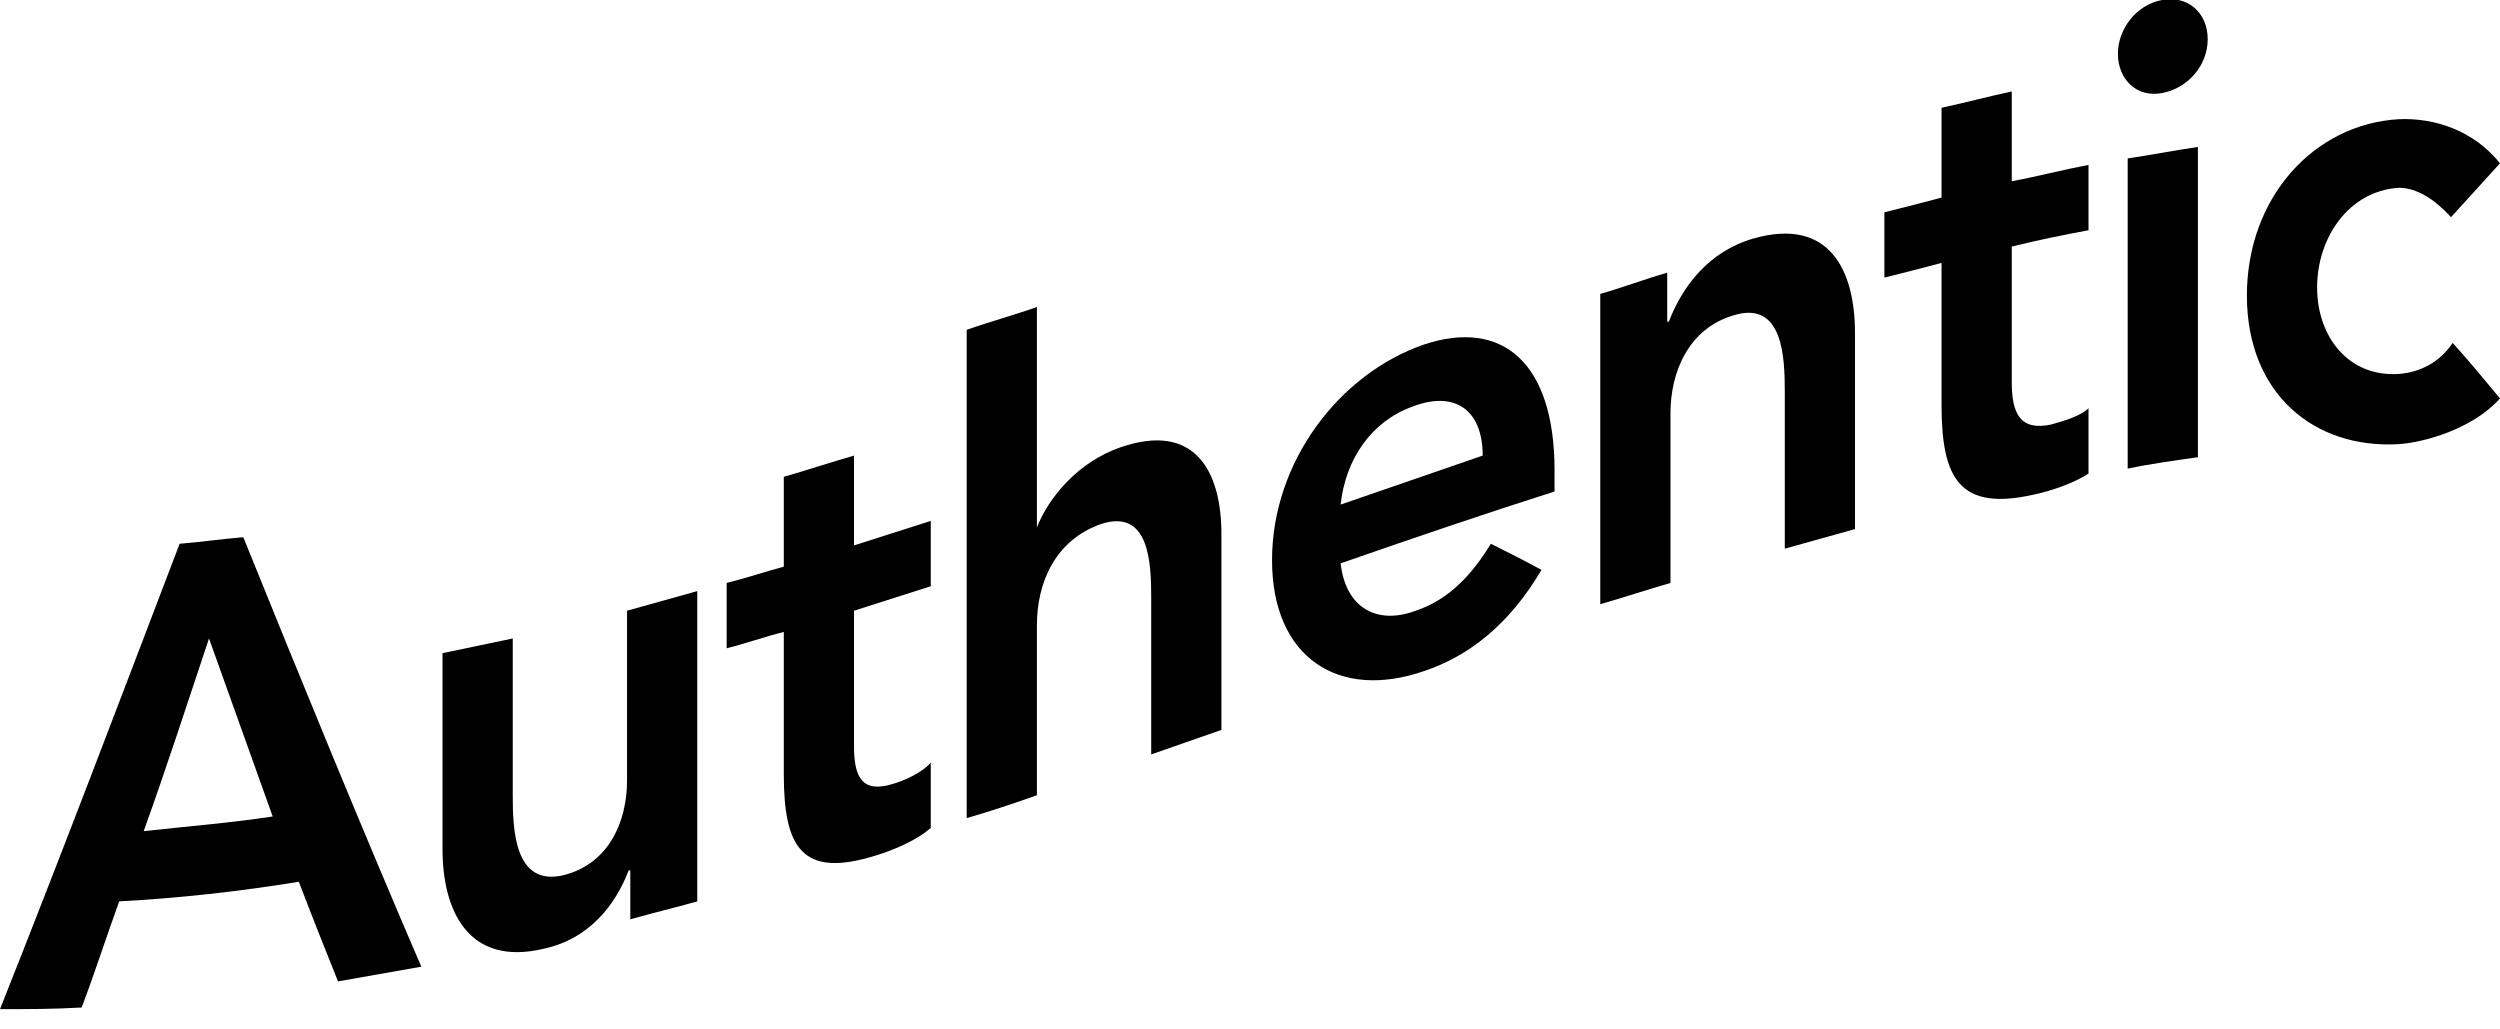 <?xml version="1.0" encoding="utf-8"?>
<!-- Generator: Adobe Illustrator 28.3.0, SVG Export Plug-In . SVG Version: 6.00 Build 0)  -->
<svg version="1.1" id="レイヤー_1" xmlns="http://www.w3.org/2000/svg" xmlns:xlink="http://www.w3.org/1999/xlink" x="0px"
	 y="0px" viewBox="0 0 153.1 63" style="enable-background:new 0 0 153.1 63;" xml:space="preserve">
<g>
	<path d="M11,33.3c1.3-0.1,2.6-0.3,3.9-0.4c3.6,8.9,7.2,17.7,10.9,26.3c-1.7,0.3-3.4,0.6-5.1,0.9c-0.8-2-1.6-4-2.4-6.1
		C14.6,54.6,11,55,7.3,55.2c-0.8,2.2-1.5,4.4-2.3,6.5c-1.7,0.1-3.3,0.1-5,0.1C3.7,52.5,7.3,43,11,33.3z M16.7,50
		c-1.3-3.6-2.6-7.3-3.9-10.9c-1.3,3.9-2.6,7.9-4,11.8C11.5,50.6,14.1,50.4,16.7,50z"/>
	<path d="M42.7,55.2c-1.4,0.4-2.7,0.7-4.1,1.1c0-1,0-2,0-3c0,0,0,0-0.1,0c-0.8,2.1-2.4,4.2-5.2,4.8c-4.6,1.1-6.2-2.3-6.2-6.1
		c0-4,0-8,0-12c1.4-0.3,2.9-0.6,4.3-0.9c0,3.2,0,6.4,0,9.6c0,2.1,0.1,5.6,3.1,4.9c2.8-0.7,3.9-3.3,3.9-5.8c0-3.5,0-6.9,0-10.4
		c1.4-0.4,2.9-0.8,4.3-1.2C42.7,42.5,42.7,48.8,42.7,55.2z"/>
	<path d="M44.5,39.7c0-1.3,0-2.7,0-4c1.2-0.3,2.4-0.7,3.5-1c0-1.8,0-3.7,0-5.5c1.4-0.4,2.9-0.9,4.3-1.3c0,1.8,0,3.7,0,5.5
		c1.6-0.5,3.1-1,4.7-1.5c0,1.3,0,2.7,0,4c-1.6,0.5-3.1,1-4.7,1.5c0,2.8,0,5.5,0,8.3c0,1.9,0.5,2.9,2.4,2.3c0.7-0.2,1.8-0.7,2.3-1.3
		c0,1.3,0,2.7,0,4c-0.9,0.8-2.4,1.4-3.4,1.7c-4.5,1.4-5.6-0.5-5.6-5c0-2.9,0-5.8,0-8.7C46.8,39,45.7,39.4,44.5,39.7z"/>
	<path d="M63.5,32.3C63.6,32.3,63.6,32.3,63.5,32.3c0.7-1.8,2.5-4,5.1-4.9c4.6-1.6,6.2,1.5,6.2,5.3c0,4,0,8,0,12
		c-1.4,0.5-2.9,1-4.3,1.5c0-3.2,0-6.4,0-9.6c0-2.1-0.1-5.5-3.1-4.5c-2.8,1-3.9,3.6-3.9,6.2c0,3.5,0,6.9,0,10.4
		c-1.4,0.5-2.9,1-4.3,1.4c0-10,0-20,0-29.9c1.4-0.5,2.9-0.9,4.3-1.4C63.5,23.3,63.5,27.8,63.5,32.3z"/>
	<path d="M82.1,34.5c0.3,2.7,2.2,3.8,4.6,2.9c2.1-0.7,3.5-2.3,4.6-4.1c1,0.5,2,1,3.1,1.6c-2,3.4-4.5,5.3-7.2,6.2
		c-5.2,1.8-9.3-0.8-9.3-6.8c0-6,4.1-11.4,9.3-13.2c4.8-1.6,8,1.1,8,7.7c0,0.4,0,0.9,0,1.3C90.8,31.5,86.4,33,82.1,34.5z M90.8,27.9
		c0-2.8-1.7-4-4.3-3c-2.5,0.9-4.1,3.2-4.4,6C85,29.9,87.9,28.9,90.8,27.9z"/>
	<path d="M98,18c1.4-0.4,2.7-0.9,4.1-1.3c0,1,0,2,0,3c0,0,0,0,0.1,0c0.8-2.1,2.4-4.3,5.2-5.1c4.6-1.3,6.2,1.9,6.2,5.8c0,4,0,8,0,12
		c-1.4,0.4-2.9,0.8-4.3,1.2c0-3.2,0-6.4,0-9.6c0-2.1-0.1-5.6-3.1-4.7c-2.8,0.8-3.9,3.5-3.9,6c0,3.5,0,6.9,0,10.4
		c-1.4,0.4-2.9,0.9-4.3,1.3C98,30.7,98,24.3,98,18z"/>
	<path d="M115.4,17c0-1.3,0-2.7,0-4c1.2-0.3,2.4-0.6,3.5-0.9c0-1.8,0-3.7,0-5.5c1.4-0.3,2.9-0.7,4.3-1c0,1.8,0,3.7,0,5.5
		c1.6-0.3,3.1-0.7,4.7-1c0,1.3,0,2.7,0,4c-1.6,0.3-3.1,0.6-4.7,1c0,2.8,0,5.5,0,8.3c0,1.9,0.5,3,2.4,2.6c0.7-0.2,1.8-0.5,2.3-1
		c0,1.3,0,2.7,0,4c-0.9,0.6-2.4,1.1-3.4,1.3c-4.5,1-5.6-1-5.6-5.5c0-2.9,0-5.8,0-8.7C117.8,16.4,116.6,16.7,115.4,17z"/>
	<path d="M132.4,0c1.6-0.3,2.8,0.8,2.8,2.4c0,1.6-1.2,3-2.8,3.3c-1.6,0.3-2.7-0.9-2.7-2.4C129.7,1.8,130.8,0.3,132.4,0z M130.3,9.7
		c1.4-0.2,2.9-0.5,4.3-0.7c0,6.3,0,12.7,0,19c-1.4,0.2-2.9,0.4-4.3,0.7C130.3,22.4,130.3,16,130.3,9.7z"/>
	<path d="M150.1,13.3c-1-1.1-2.1-1.8-3.2-1.8c-3.1,0.2-5,3.1-5,6.1c0,3,1.9,5.5,5,5.3c1.3-0.1,2.5-0.7,3.3-1.9
		c1,1.1,1.9,2.2,2.9,3.4c-1.7,1.9-4.7,2.7-6.2,2.8c-5.2,0.3-9.3-3.1-9.3-9.1c0-6,4.1-10.5,9.3-10.8c2.2-0.1,4.6,0.7,6.2,2.7
		C152.1,11.1,151.1,12.2,150.1,13.3z"/>
</g>
</svg>
